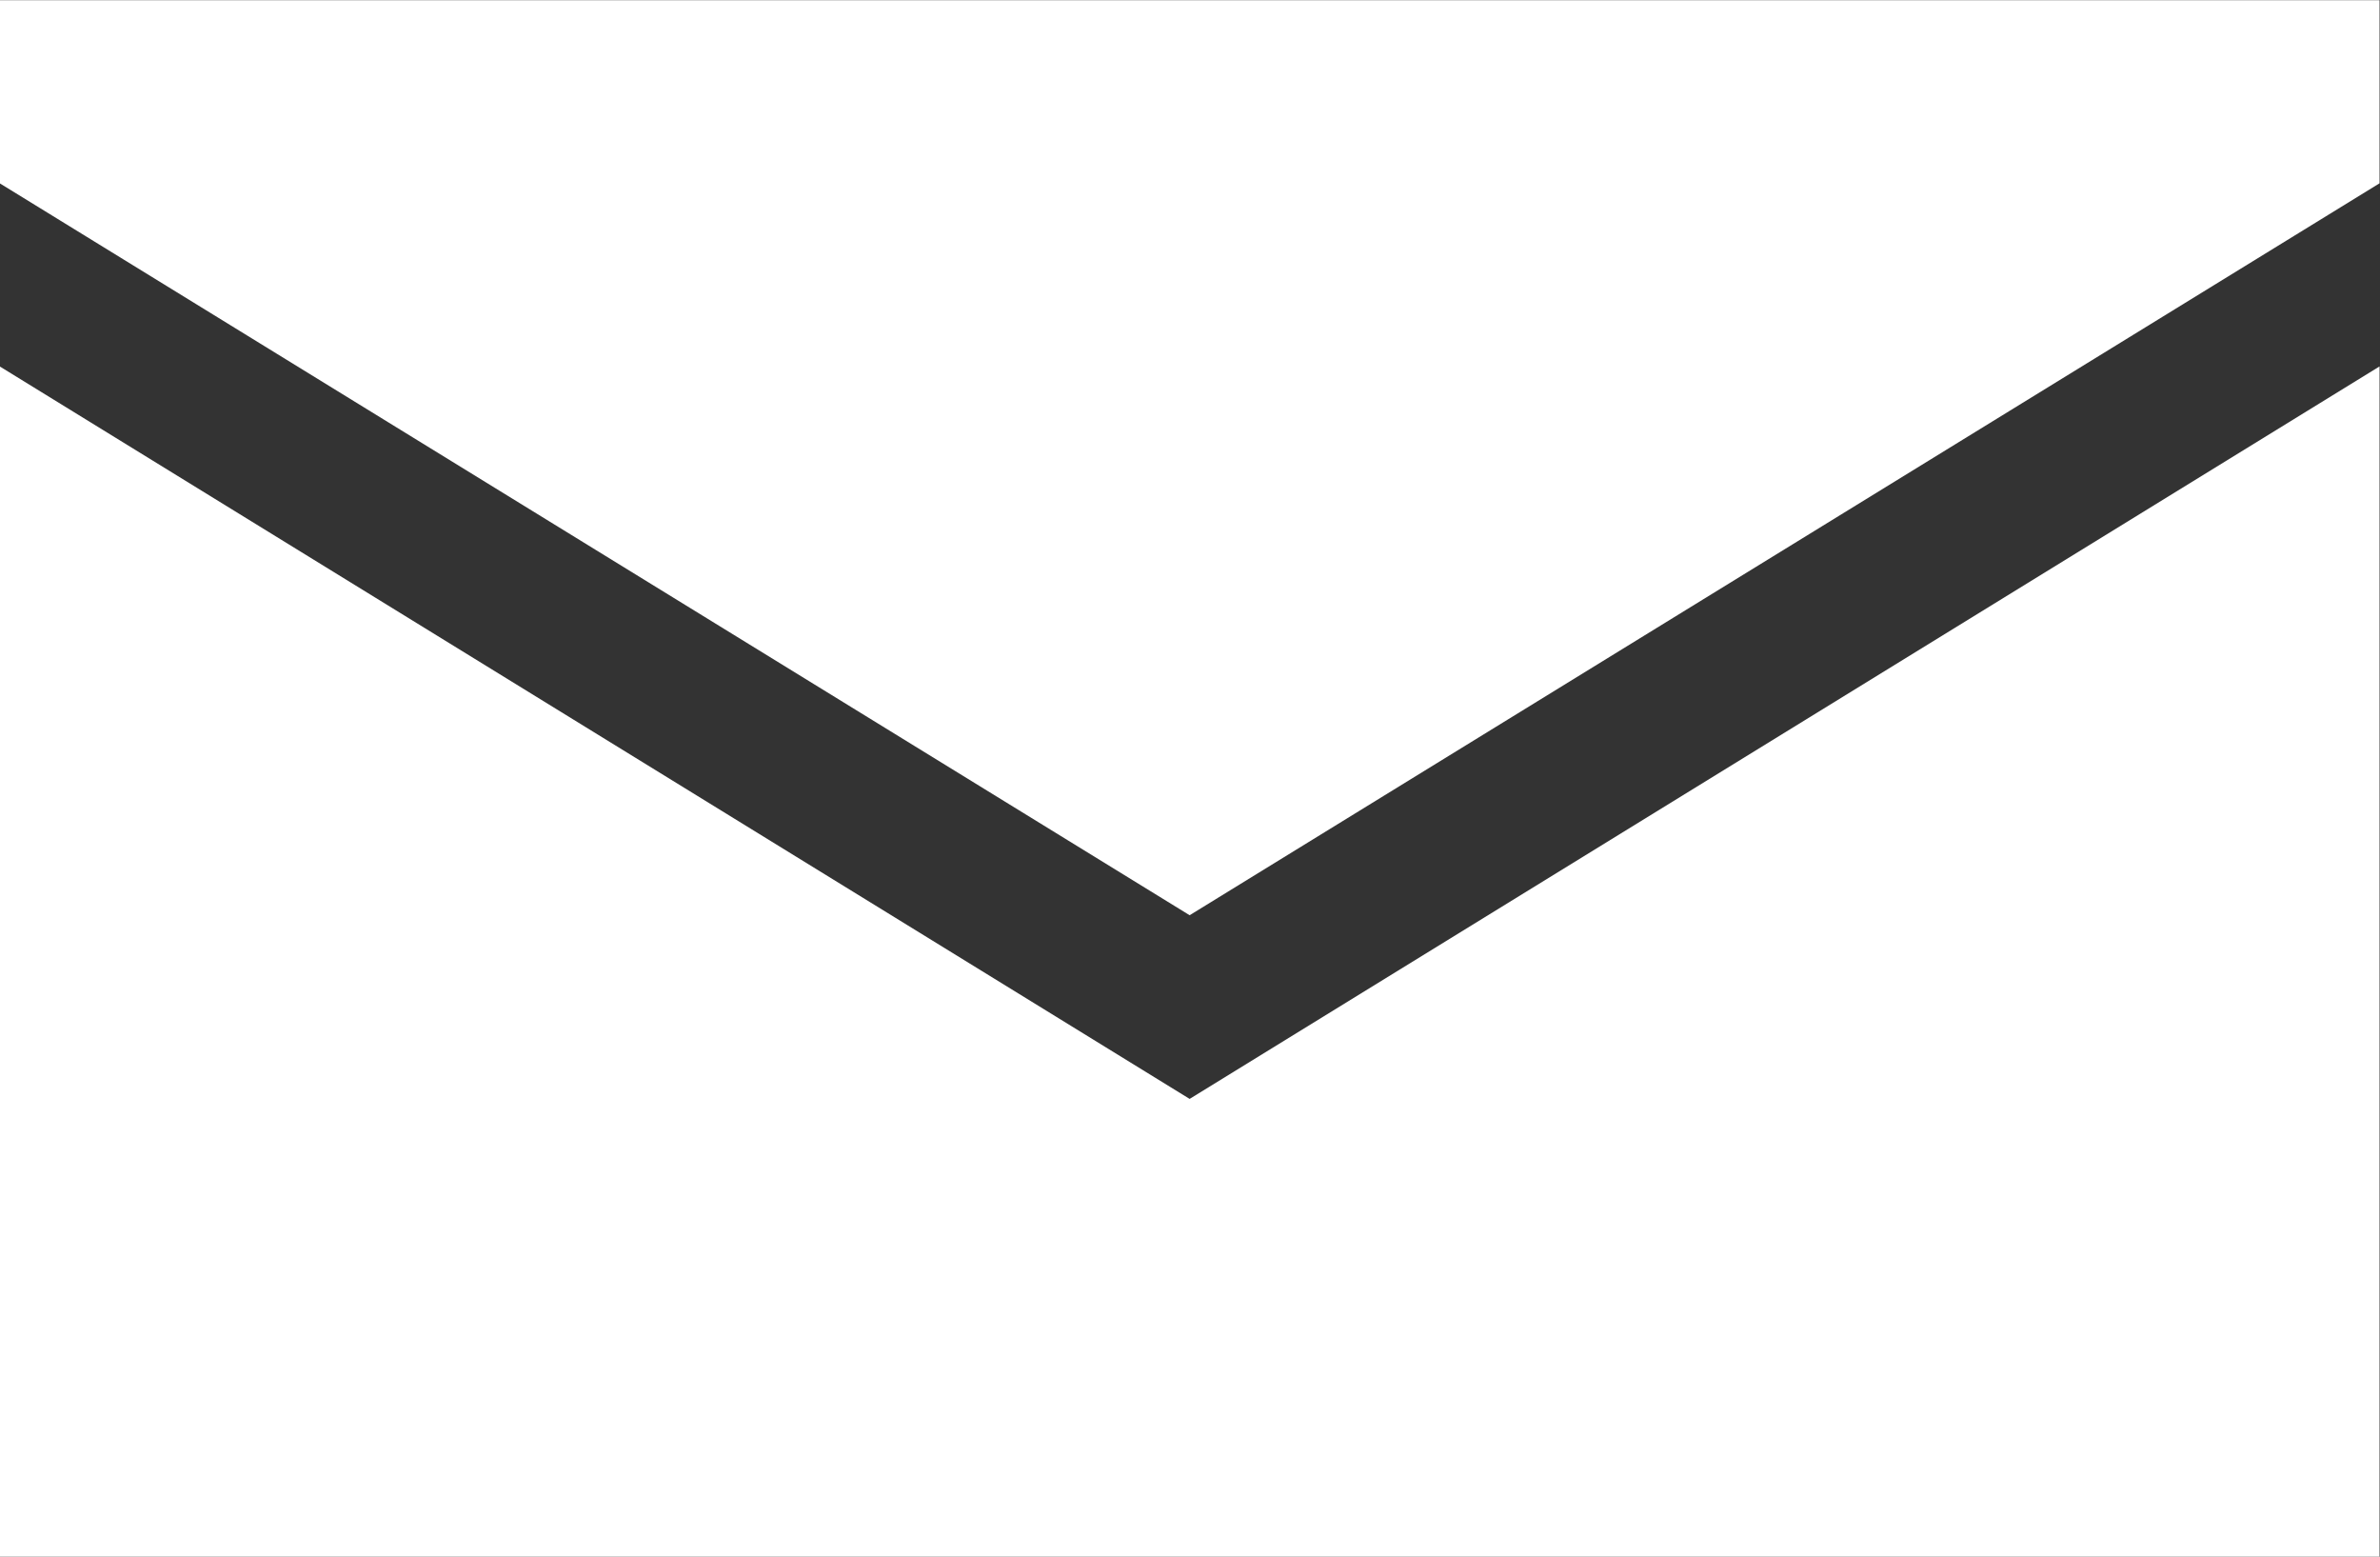 <svg xmlns="http://www.w3.org/2000/svg" width="26.002" height="17.002" viewBox="0 0 26.002 17.002"><rect x="0" y="0" width="26.002" height="17.002" fill="#333333" stroke="none"/><defs><style>.a{fill:#fff}</style></defs><path class="a" d="M25.997 17.002h-26v-13l13 8 13-8v13z"/><path class="a" d="M-.003 2.002v-2h26v2l-13 7.994z"/></svg>